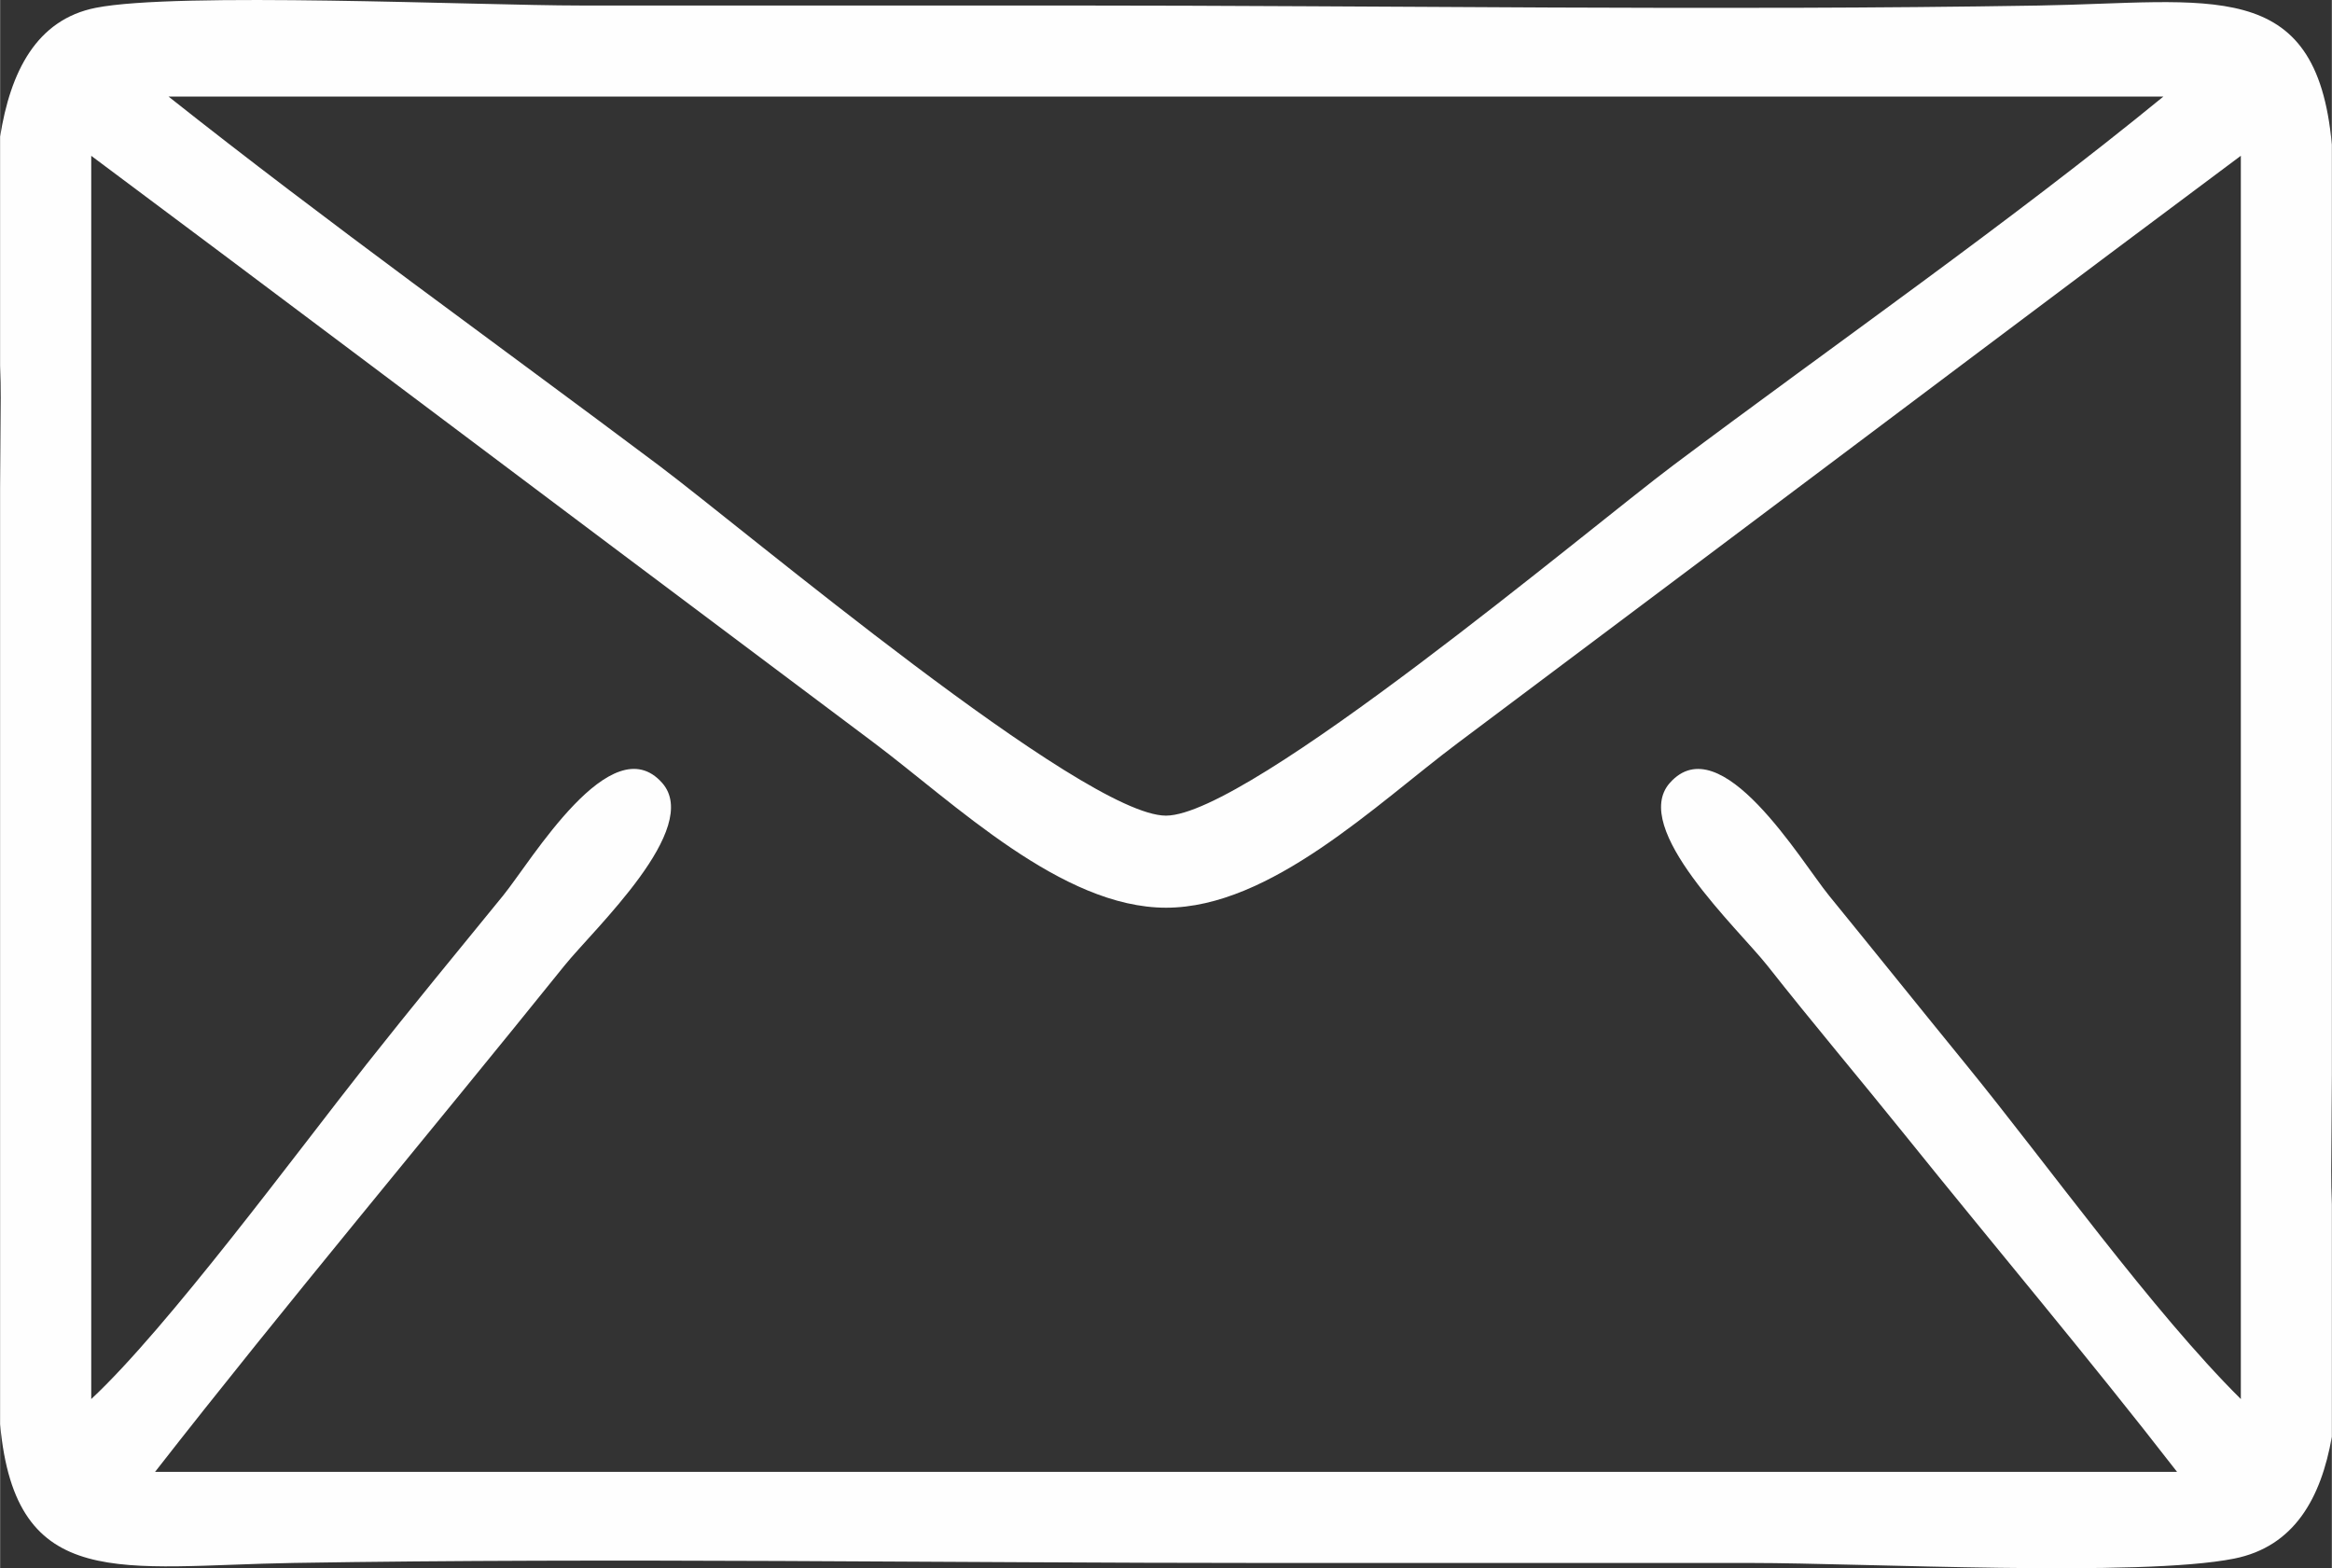 <?xml version="1.0" encoding="UTF-8"?>
<!DOCTYPE svg PUBLIC "-//W3C//DTD SVG 1.1//EN" "http://www.w3.org/Graphics/SVG/1.1/DTD/svg11.dtd">
<!-- Creator: CorelDRAW 2020 (64-Bit) -->
<svg xmlns="http://www.w3.org/2000/svg" xml:space="preserve" width="5.817mm" height="3.912mm" version="1.1" style="shape-rendering:geometricPrecision; text-rendering:geometricPrecision; image-rendering:optimizeQuality; fill-rule:evenodd; clip-rule:evenodd"
viewBox="0 0 567.74 381.86"
 xmlns:xlink="http://www.w3.org/1999/xlink"
 xmlns:xodm="http://www.corel.com/coreldraw/odm/2003">
 <rect x="0" y="0" width="567.74" height="381.86" fill="#333333" stroke="none"/>
 <defs>
  <style type="text/css">
   <![CDATA[
    .fil0 {fill:#FEFEFE}
   ]]>
  </style>
 </defs>
 <g id="Layer_x0020_1">
  <path class="fil0" d="M22.18 340.67l0 -302.73c42.43,31.64 84.7,63.52 127.05,95.28 21.12,15.84 42.24,31.68 63.37,47.52 19.88,14.91 45.85,40.28 71.28,40.28 25.41,0 51.13,-25.16 70.97,-40.05 21.22,-15.92 42.45,-31.84 63.68,-47.76 42.34,-31.76 84.62,-63.64 127.05,-95.28l0 302.73c-21.5,-21.34 -47.02,-57.05 -67.02,-81.58 -11.12,-13.64 -22.14,-27.38 -33.26,-41.02 -6.81,-8.36 -26.36,-41.39 -38.75,-27.43 -9.78,11.03 16.71,35.55 23.82,44.58 10.85,13.78 22.29,27.31 33.3,40.99 21.97,27.31 44.96,54.55 66.38,82.19l-492.33 0c31.99,-41 66.74,-82.33 99.65,-123.23 7.22,-8.98 33.62,-33.44 23.82,-44.53 -12.36,-13.98 -31.89,19.04 -38.71,27.42 -11.11,13.62 -22.35,27.27 -33.24,41.05 -17.14,21.7 -48.47,64.24 -67.05,81.55zm545.56 -305.53l0 226.43c-0.05,7.83 -0.11,15.66 -0.18,23.47 -0.02,2.54 0.05,5.3 0.18,8.24l0 56.56c-2.62,14.9 -9.13,26.75 -23.8,29.67 -22.79,4.55 -90.05,1.07 -117.59,1.06 -39.36,0 -78.73,0 -118.09,0 -78.59,0 -158.27,-1.29 -236.73,-0.01 -41.93,0.69 -67.78,7.55 -71.54,-33.77l0 -227.88c0.05,-7.34 0.11,-14.69 0.18,-22.03 0.02,-2.36 -0.05,-5.02 -0.18,-7.89l0 -55.72c2.49,-15.74 8.8,-28.5 23.29,-31.37 19.81,-3.92 92.91,-0.56 118.09,-0.56 39.36,0.01 78.73,0 118.09,0 78.59,0 158.27,1.3 236.73,0.01 41.93,-0.68 67.78,-7.55 71.54,33.78zm-526.72 -11.62l485.69 0c-37.41,30.6 -80.31,60.51 -119.29,89.74 -21.07,15.8 -103.47,85.34 -123.56,85.34 -20.09,0 -102.49,-69.54 -123.56,-85.34 -39.5,-29.63 -80.7,-59.14 -119.29,-89.74z"/>
 </g>
</svg>
